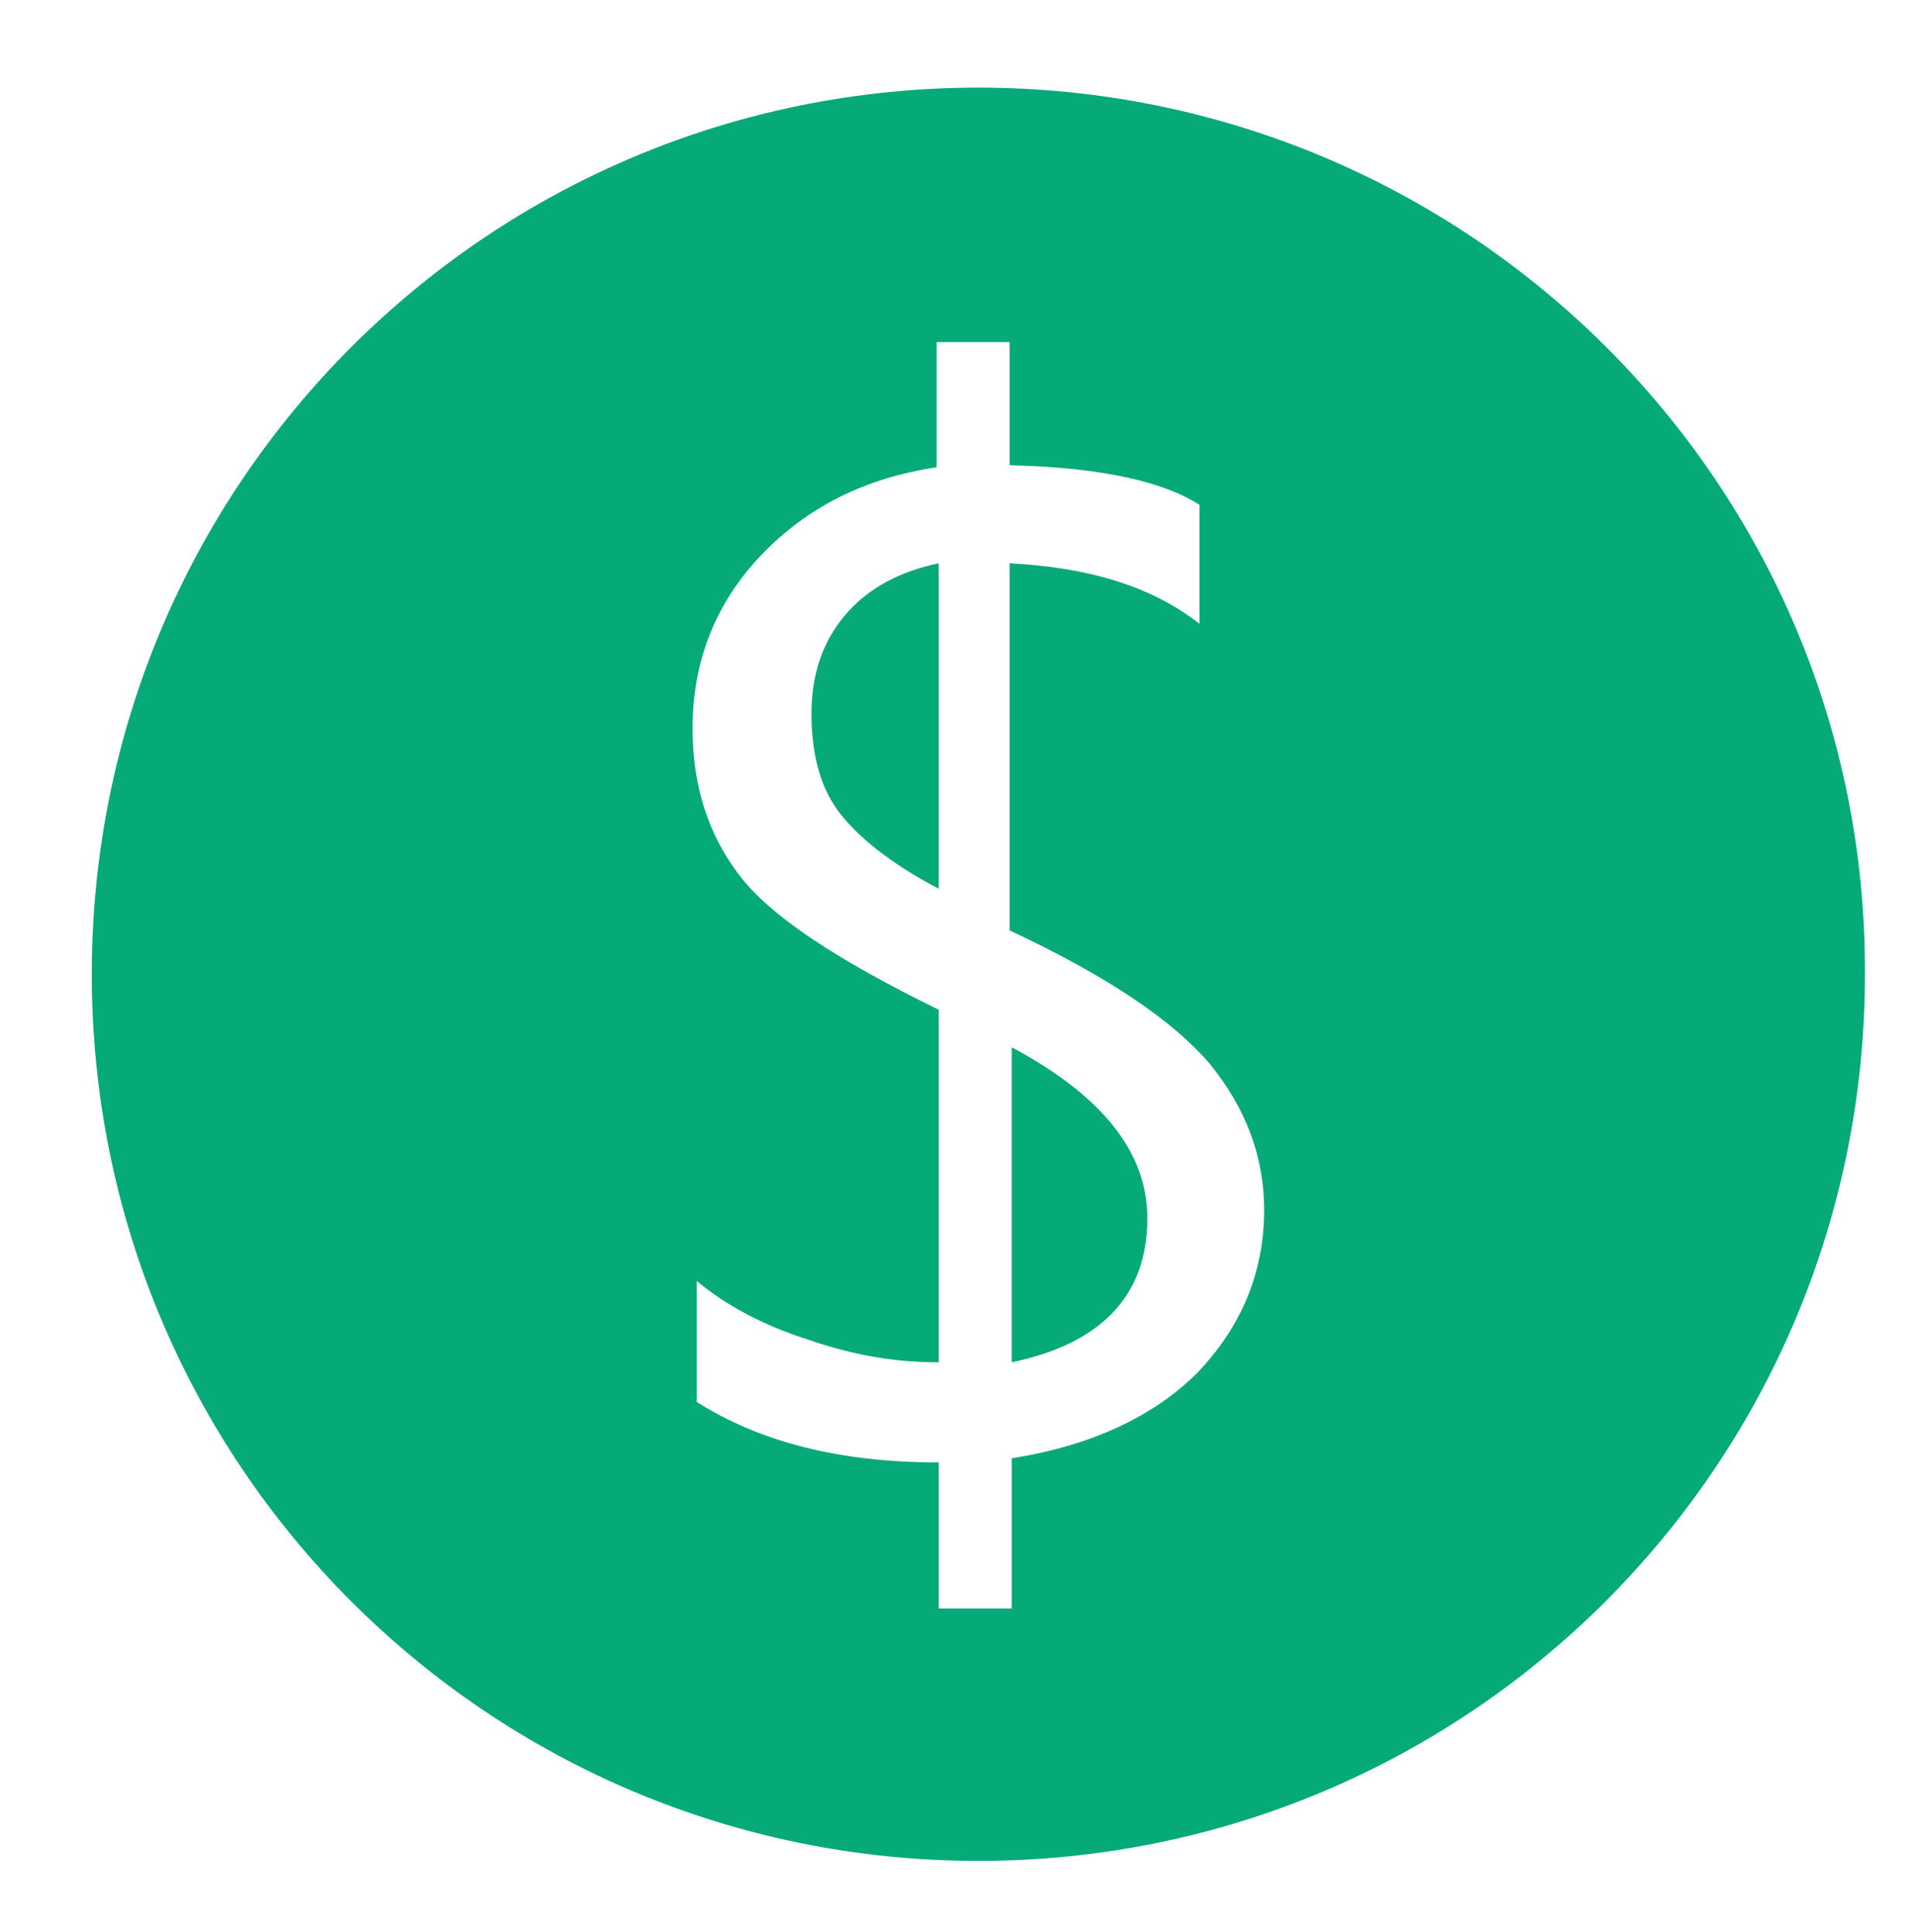 <svg width="91.8" height="92.6" xmlns="http://www.w3.org/2000/svg">

 <g>
  <title>background</title>
  <rect fill="none" id="canvas_background" height="402" width="582" y="-1" x="-1"/>
 </g>
 <g>
  <title>Layer 1</title>
  <path id="svg_2" fill="#06aa78" d="m48.5,50.2l0,15.1c4.3,-0.9 6.5,-3.2 6.5,-6.9c0,-3.2 -2.2,-5.9 -6.5,-8.2z"/>
  <path id="svg_3" fill="#06aa78" d="m38.9,34.2c0,1.9 0.4,3.5 1.3,4.7c0.9,1.2 2.5,2.5 4.8,3.7l0,-15.6c-1.9,0.4 -3.4,1.2 -4.5,2.5c-1.1,1.3 -1.6,2.9 -1.6,4.7z"/>
  <path id="svg_4" fill="#06aa78" d="m46.9,4.2c-23.5,0 -42.5,19 -42.5,42.5c0,23.5 19,42.5 42.5,42.5c23.5,0 42.5,-19 42.5,-42.5c0.1,-23.5 -19,-42.5 -42.5,-42.5zm10.5,61.6c-2.1,2.1 -5.1,3.5 -8.9,4.1l0,7.2l-3.5,0l0,-7c-4.8,0 -8.6,-1 -11.6,-2.9l0,-5.8c1.3,1.1 3.1,2.1 5.3,2.8c2.3,0.8 4.3,1.1 6.3,1.1l0,-16.9c-4.9,-2.4 -8.1,-4.5 -9.6,-6.5s-2.2,-4.3 -2.2,-7c0,-3.2 1.1,-6 3.3,-8.3c2.2,-2.3 5,-3.7 8.4,-4.2l0,-6l3.5,0l0,5.9c4.4,0.1 7.4,0.8 9.1,1.9l0,5.7c-2.3,-1.8 -5.3,-2.7 -9.1,-2.9l0,17.6c4.7,2.2 7.8,4.3 9.6,6.4c1.7,2.1 2.6,4.4 2.6,7c0,3 -1.1,5.6 -3.2,7.8z"/>
 </g>
</svg>